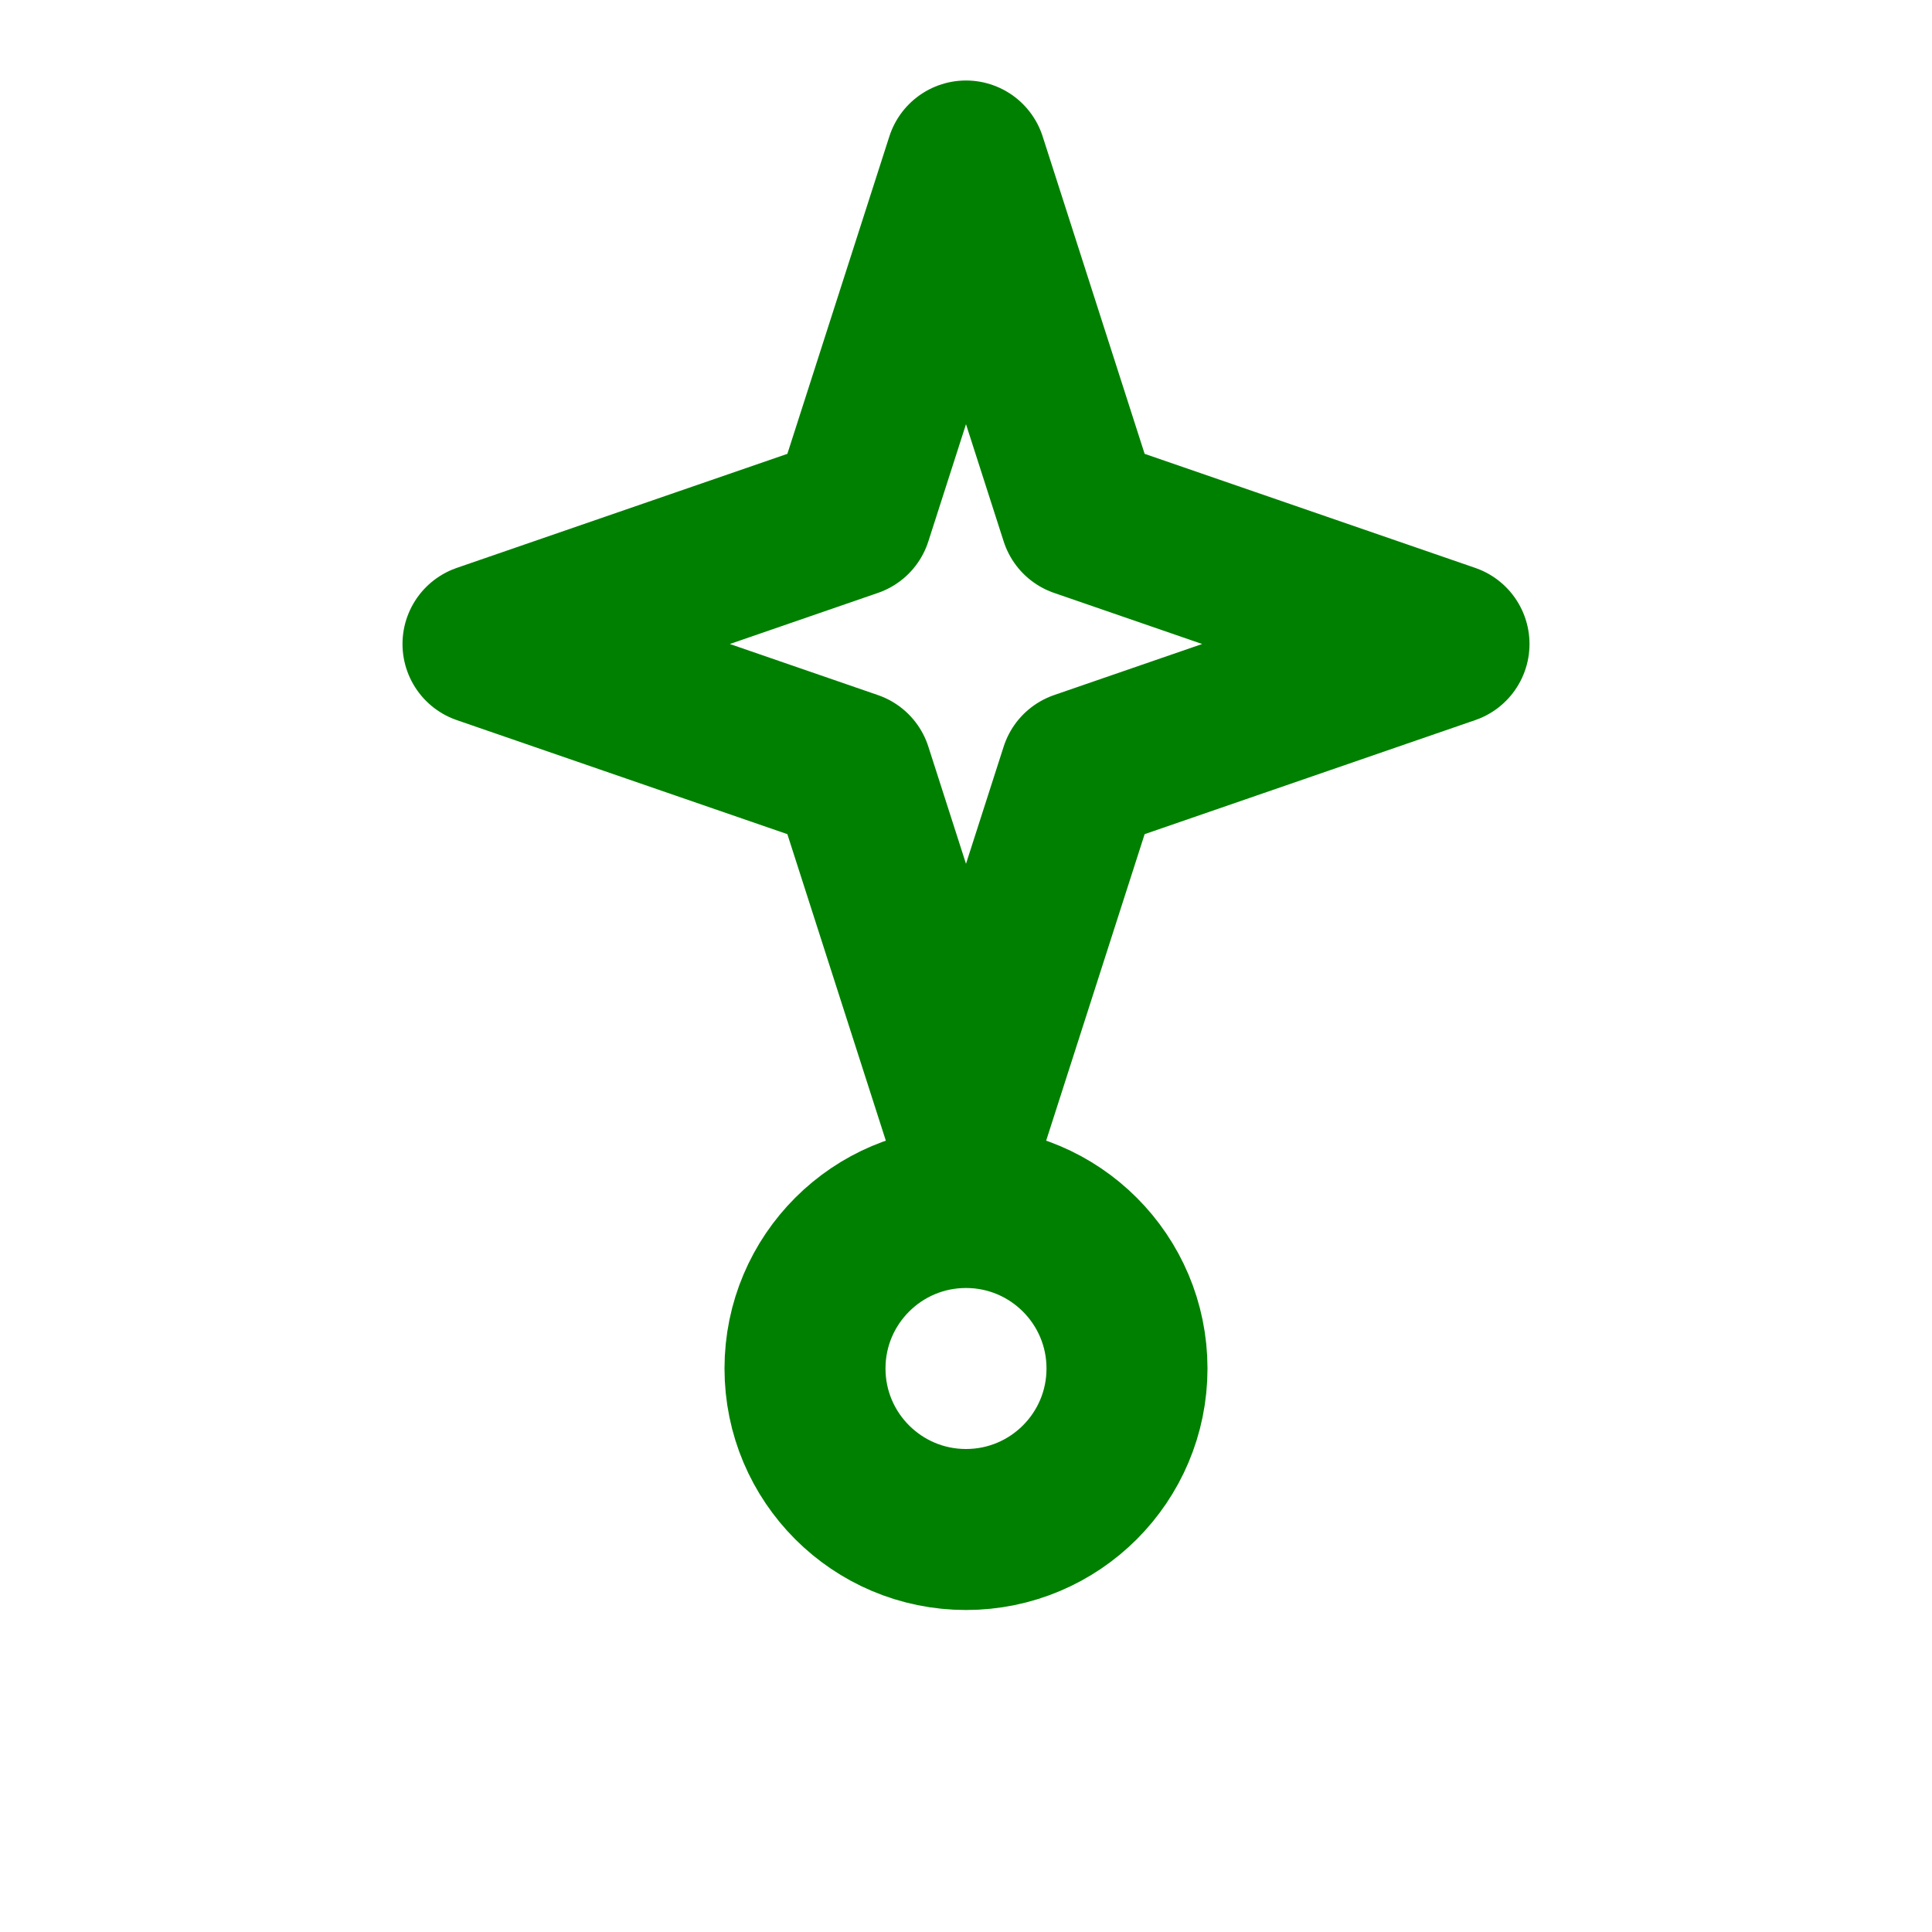 <svg xmlns="http://www.w3.org/2000/svg" viewBox="0 0 24 24" fill="none" stroke="green" stroke-width="2" stroke-linecap="round" stroke-linejoin="round"><path d="M12 2l1.42 4.42L18 8l-4.58 1.58L12 14l-1.42-4.42L6 8l4.58-1.58L12 2z" /><circle cx="12" cy="17" r="2" /></svg>